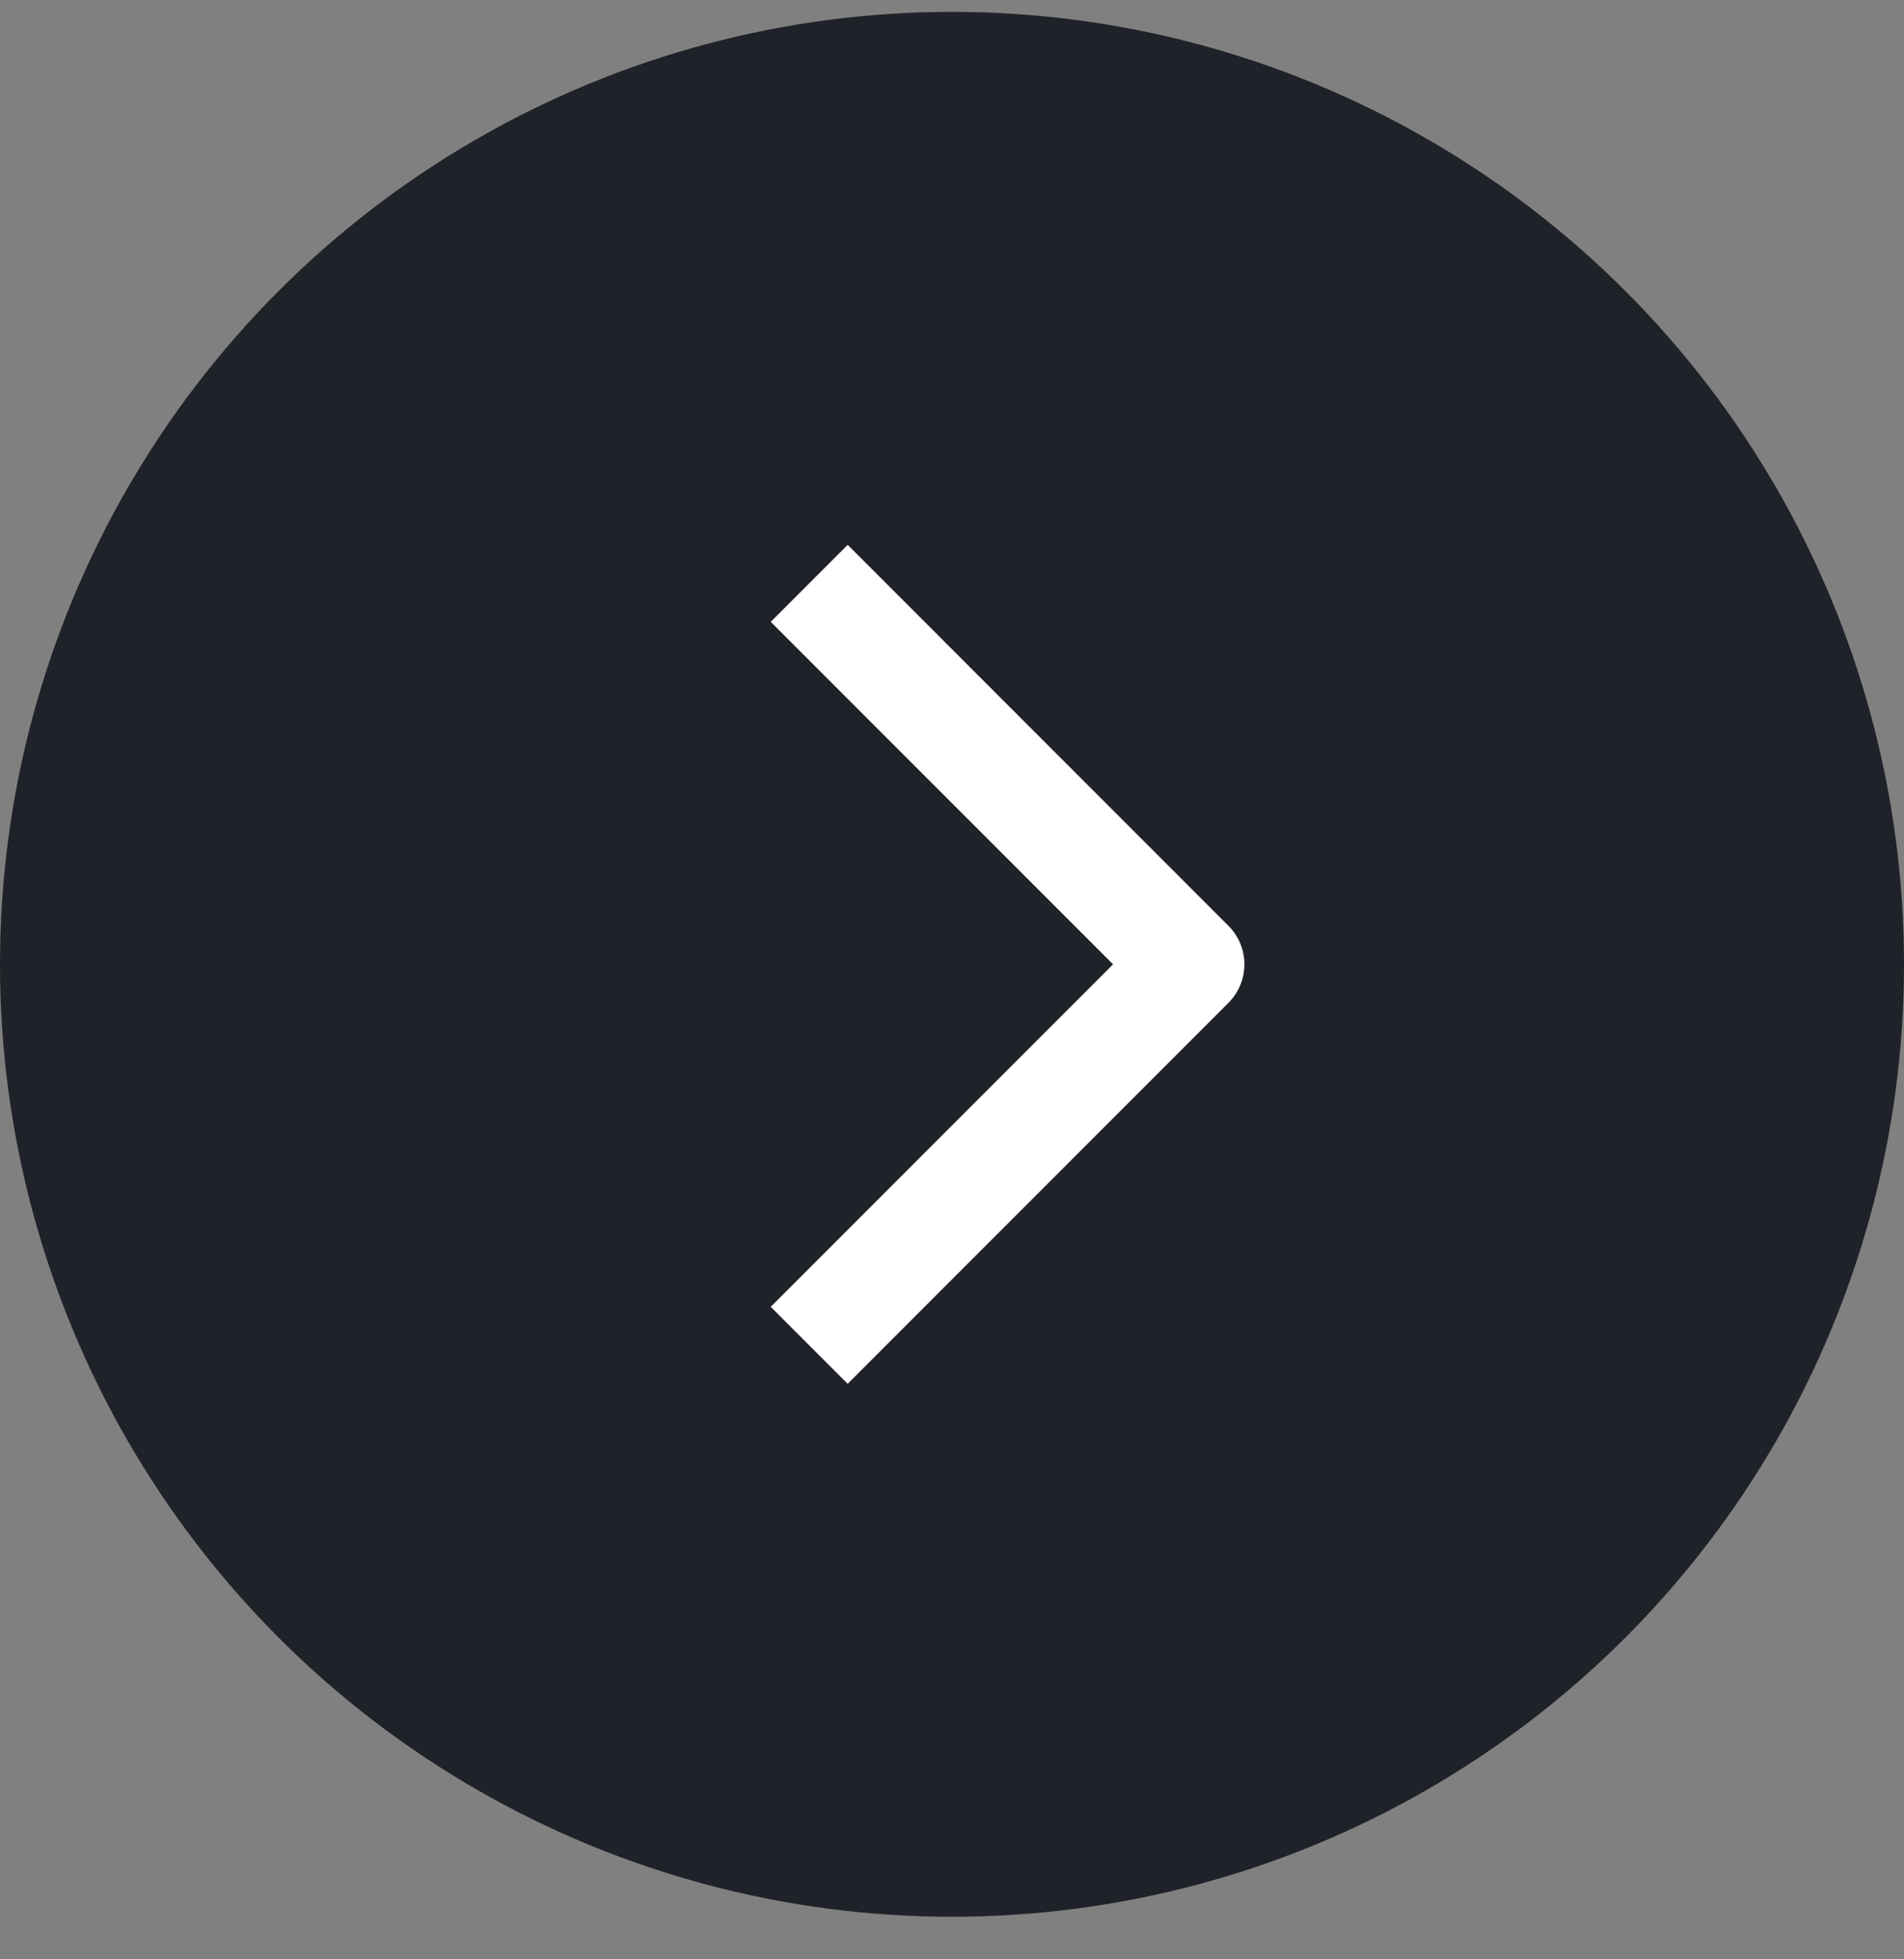 <?xml version="1.0" encoding="UTF-8"?> <svg xmlns="http://www.w3.org/2000/svg" width="35" height="36" viewBox="0 0 35 36" fill="none"><rect x="0" y="0" width="35" height="36" fill="#808080" stroke="none"/> <circle cx="17.5" cy="17.718" r="17.5" fill="#202229"></circle> <path d="M14.875 10.718L21.875 17.718L14.875 24.718" stroke="white" stroke-width="2" stroke-linejoin="round"></path> </svg> 